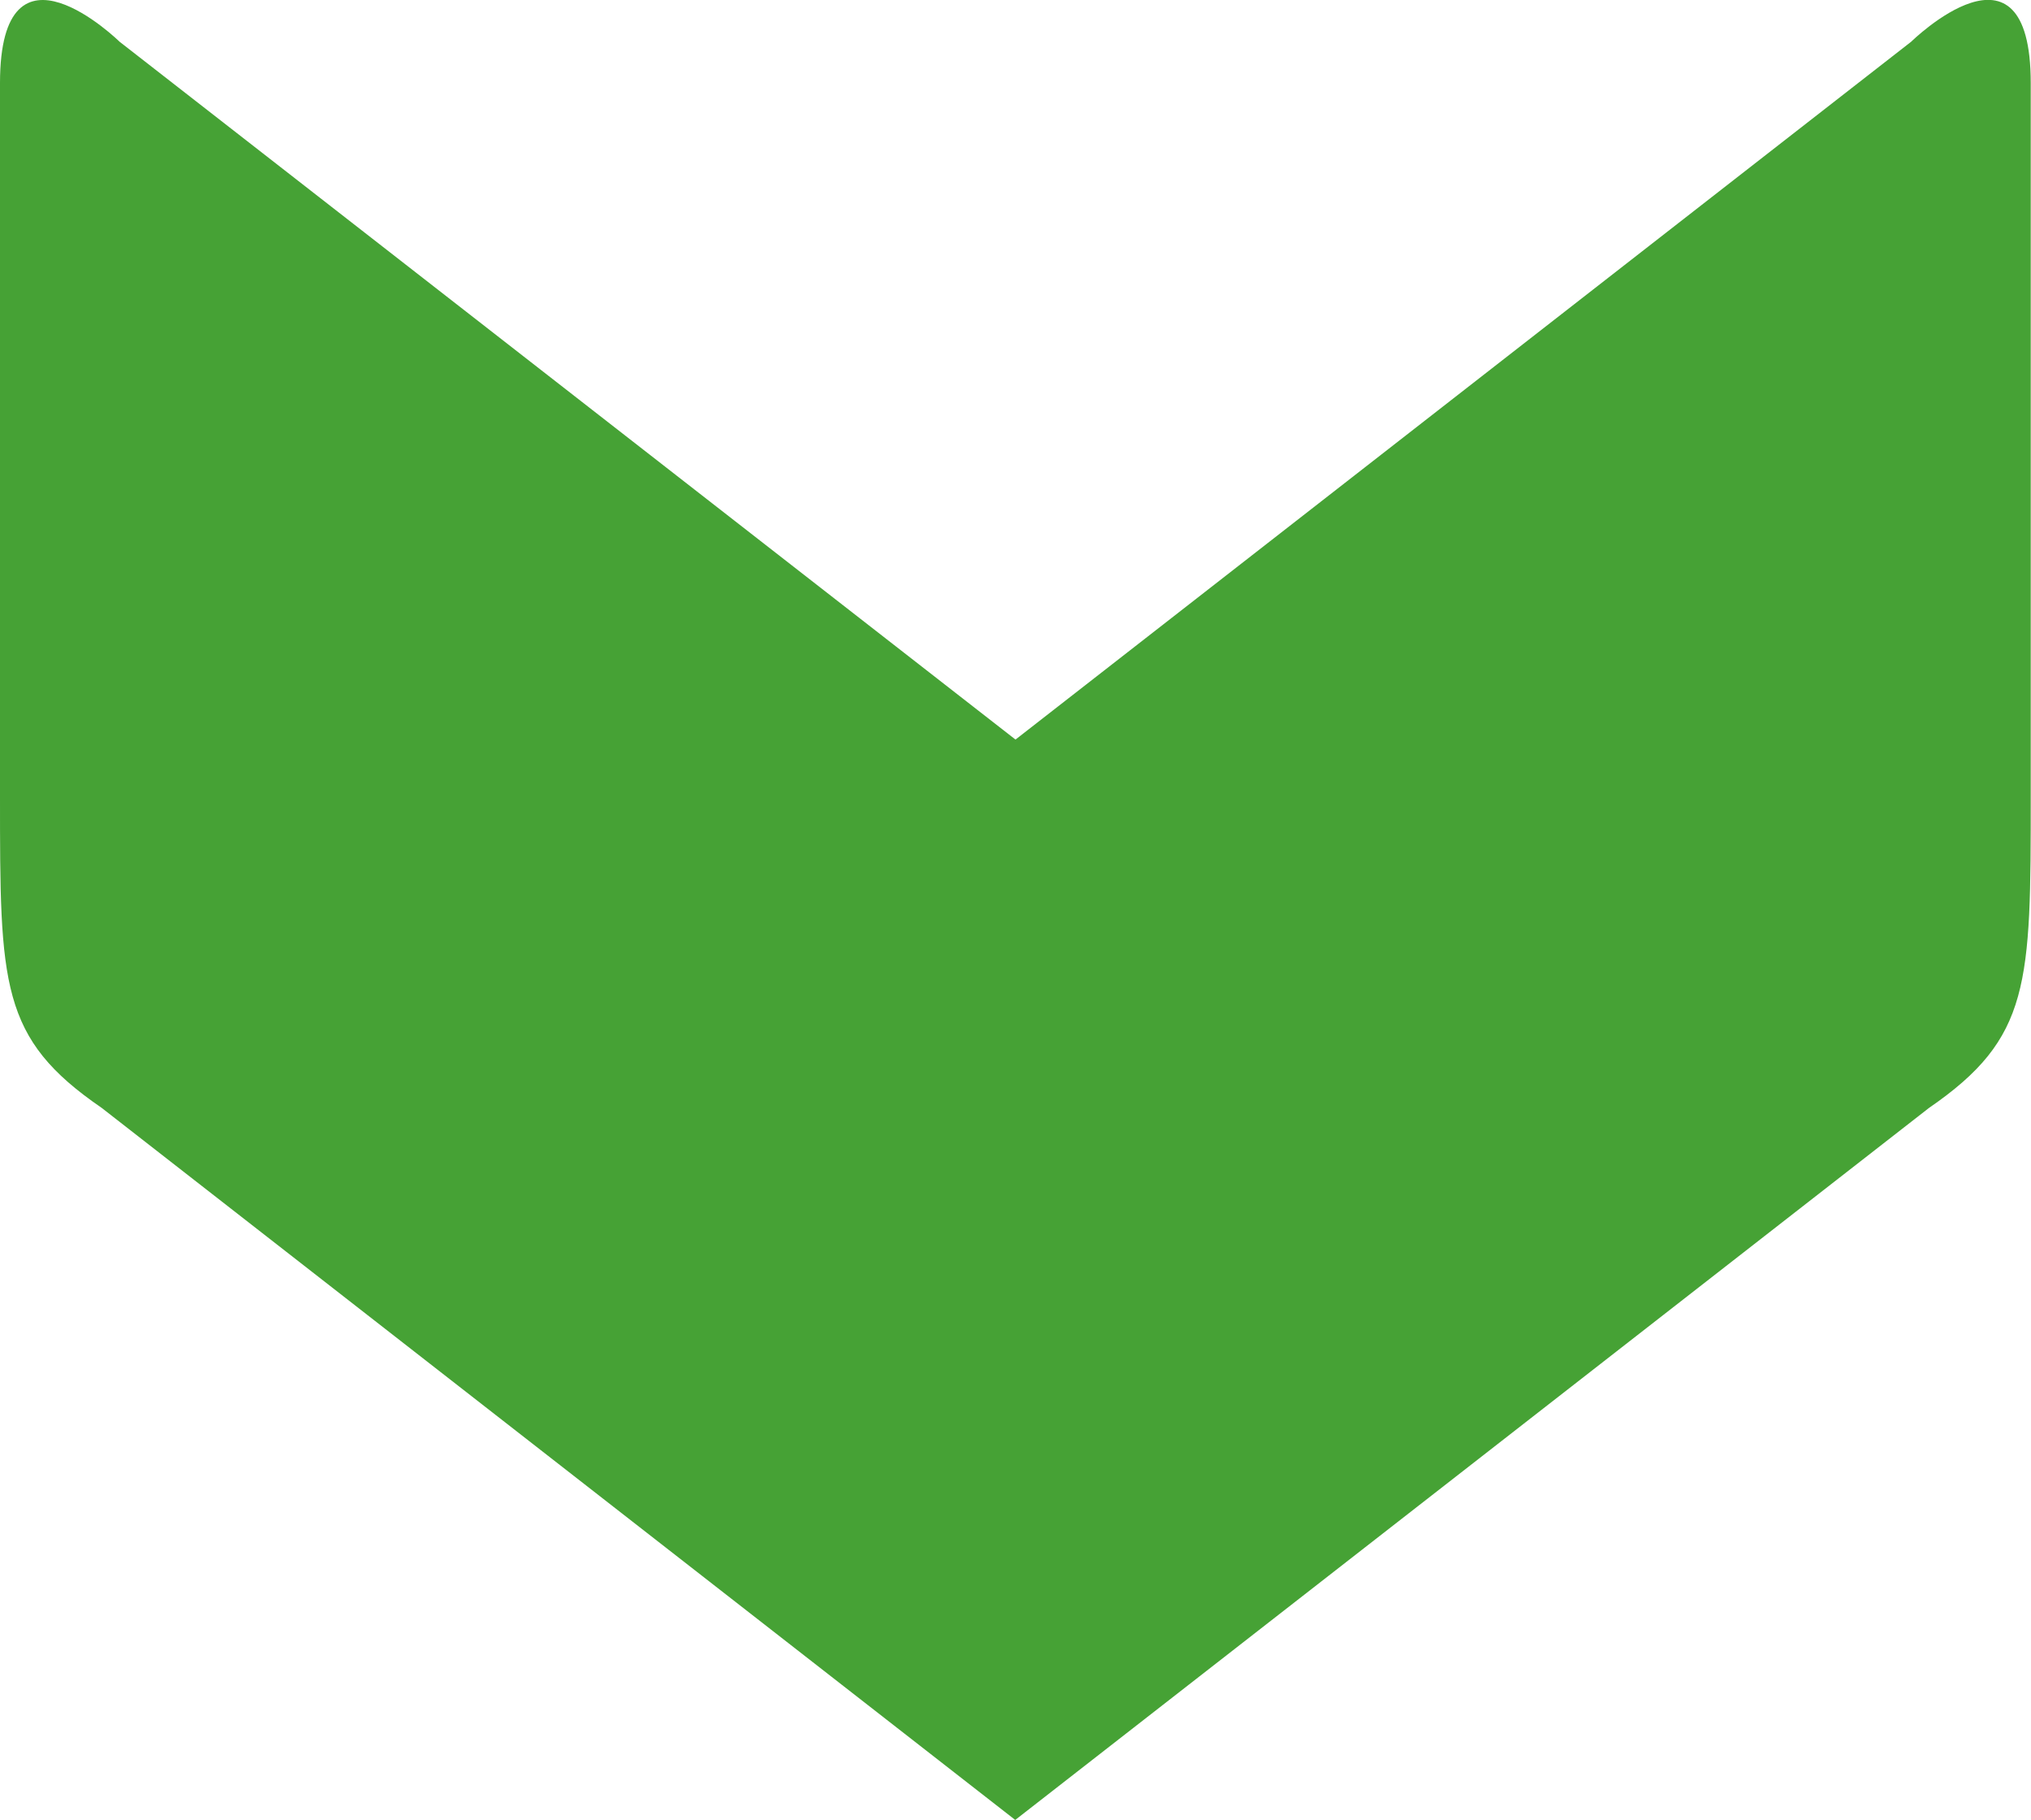 <?xml version="1.0" encoding="UTF-8"?><svg id="_1753101722" xmlns="http://www.w3.org/2000/svg" viewBox="0 0 77.48 69.42"><defs><style>.cls-1{fill:#46a235;stroke-width:0px;}</style></defs><path class="cls-1" d="M0,3.17C0-2.88,4.56,1.59,4.56,1.59l34.18,26.62L72.91,1.59s4.56-4.48,4.56,1.58v27.18c0,7.2,0,9.24-3.88,11.91l-34.86,27.16L3.88,42.26C0,39.6,0,37.57,0,30.36V3.17Z"/></svg>